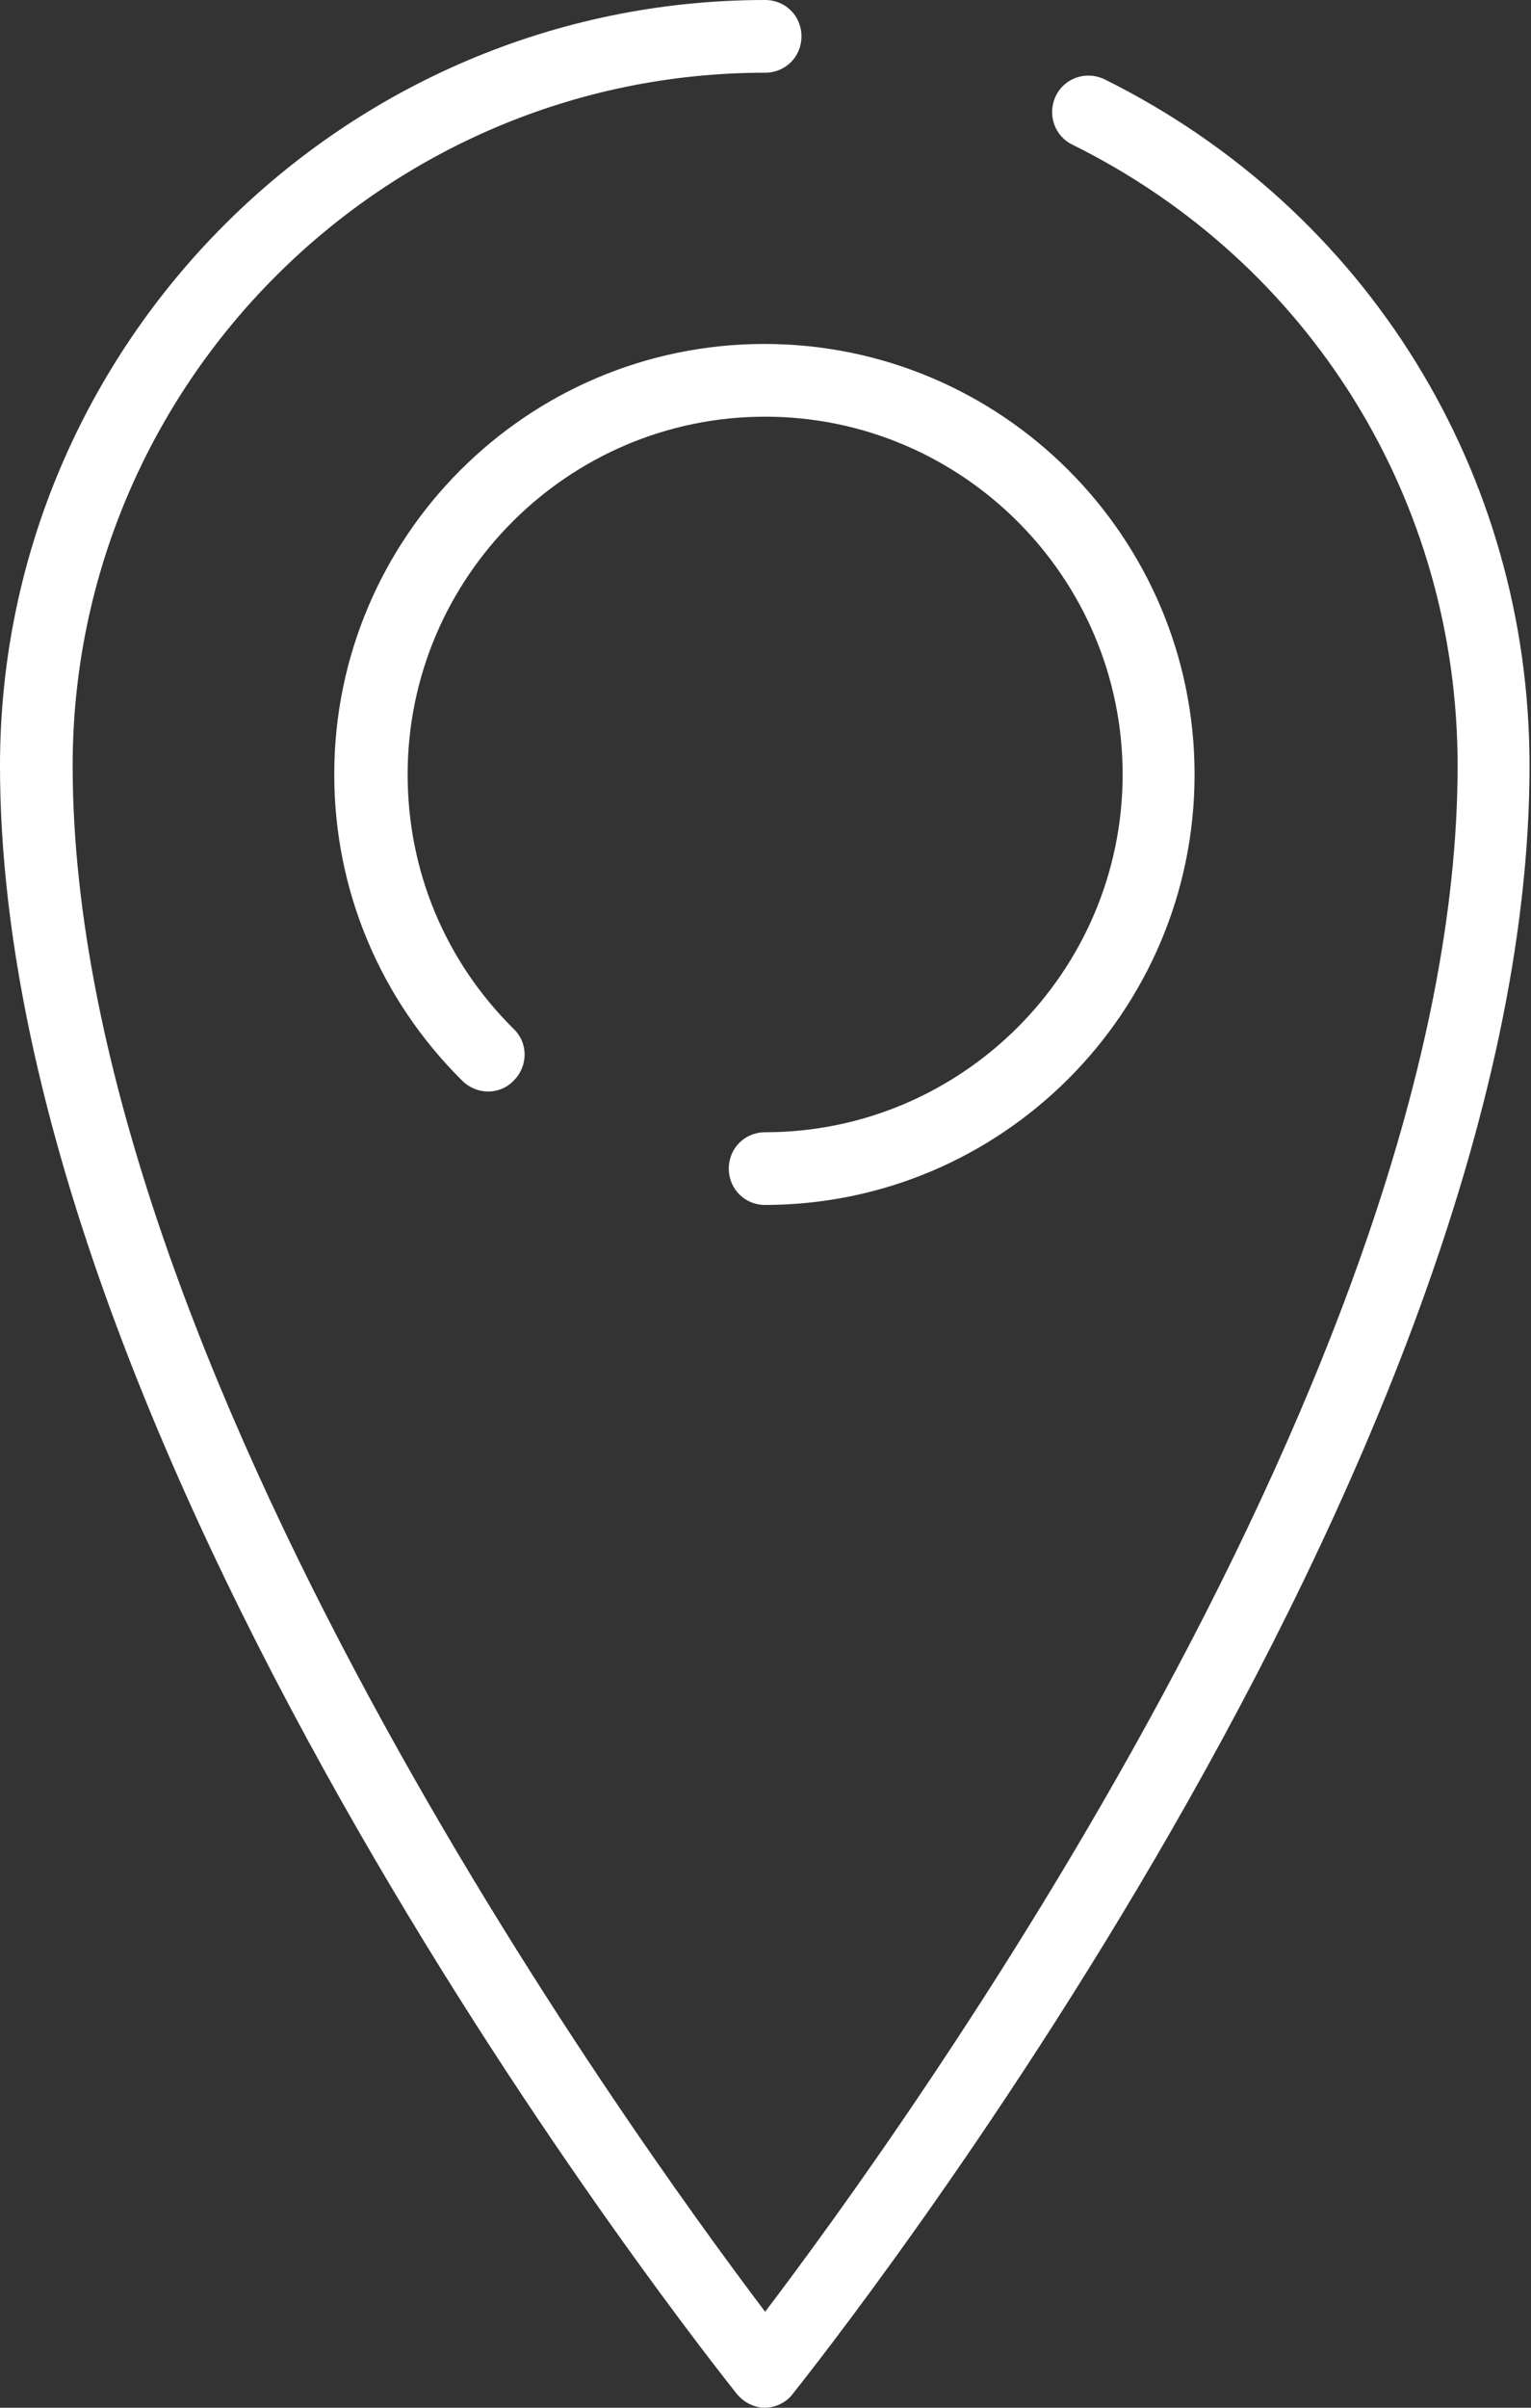 <?xml version="1.0" encoding="UTF-8"?><svg id="_レイヤー_2" xmlns="http://www.w3.org/2000/svg" viewBox="0 0 21.07 33.11"><rect x="0" y="0" width="21.07" height="33.11" fill="#333333" stroke="none"/><defs><style>.cls-1{fill:#fff;}</style></defs><g id="_レイヤー_1-2"><path class="cls-1" d="M10.53,33.11c-.15,0-.29-.07-.39-.19-.41-.52-10.14-12.74-10.14-22.39C0,4.73,4.73,0,10.53,0c.28,0,.5.22.5.5s-.22.5-.5.5C5.28,1,1,5.28,1,10.53c0,8.22,7.7,18.84,9.53,21.26,1.84-2.42,9.53-13.03,9.53-21.26,0-3.65-2.03-6.92-5.3-8.54-.25-.12-.35-.42-.23-.67s.42-.35.67-.23c3.61,1.79,5.85,5.41,5.85,9.44,0,9.65-9.73,21.87-10.14,22.39-.09.12-.24.19-.39.19ZM10.53,16.57c-.28,0-.5-.22-.5-.5s.22-.5.5-.5c2.71,0,4.92-2.21,4.92-4.92s-2.21-4.92-4.92-4.92-4.92,2.21-4.92,4.92c0,1.33.52,2.57,1.46,3.5.2.19.2.51,0,.71-.19.2-.51.2-.71,0-1.13-1.12-1.76-2.62-1.76-4.21,0-3.26,2.65-5.92,5.92-5.92s5.92,2.66,5.92,5.92-2.65,5.92-5.92,5.92Z"/></g></svg>